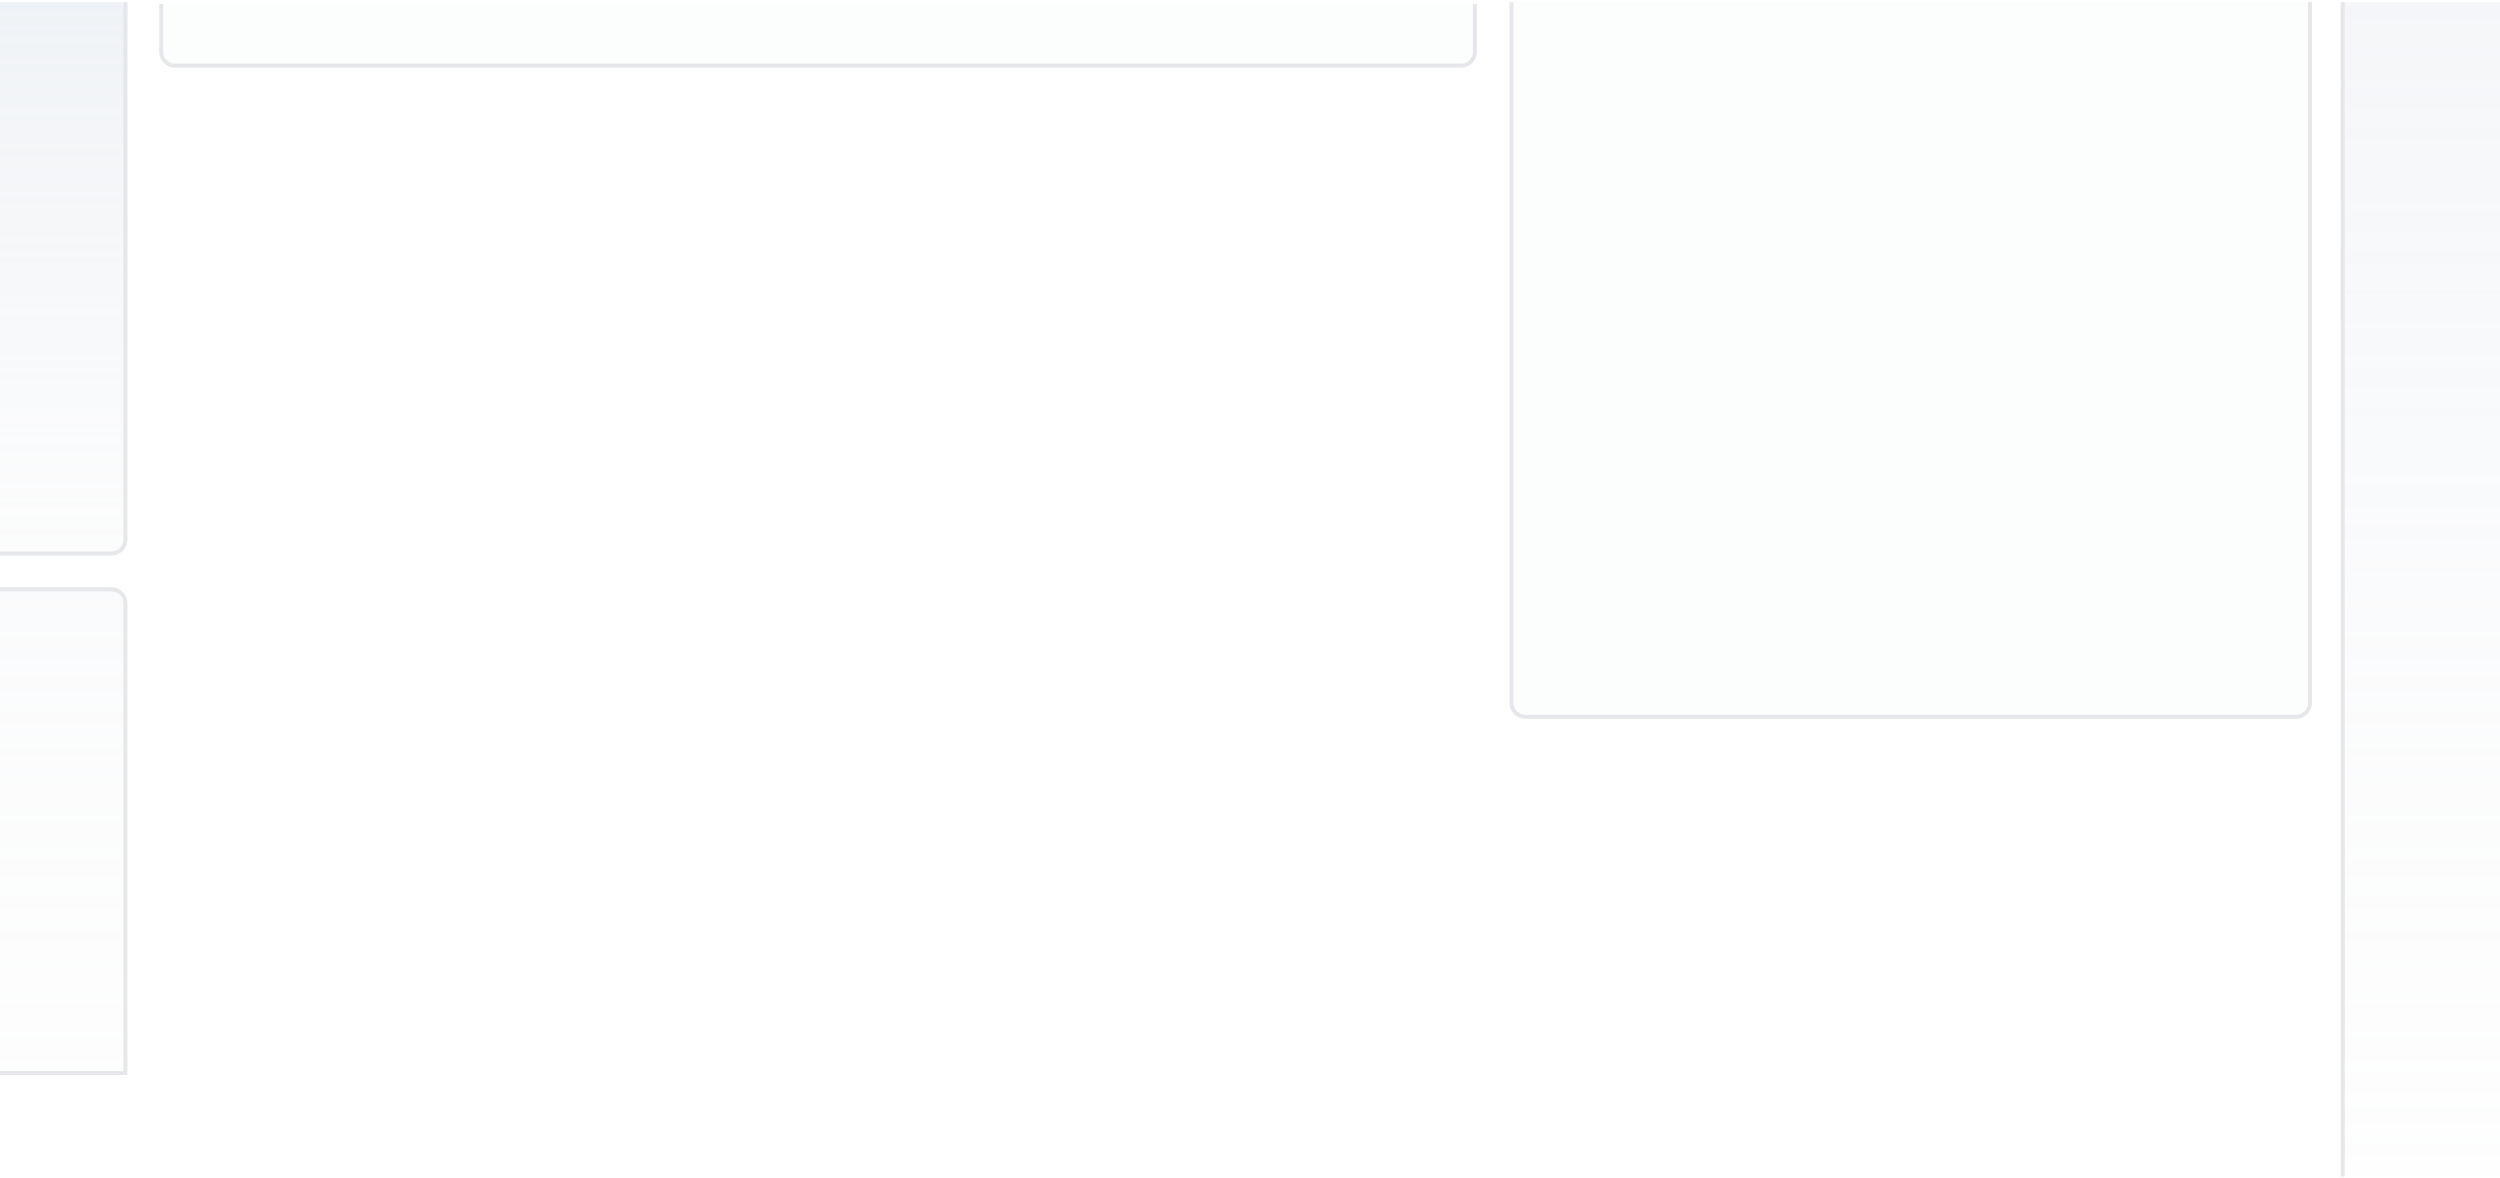 <svg width="628" height="296" viewBox="0 0 628 296" fill="none" xmlns="http://www.w3.org/2000/svg">
<path d="M40 1H371V13C371 15.209 369.209 17 367 17H44C41.791 17 40 15.209 40 13V1Z" fill="#E5E7EB" fill-opacity="0.1"/>
<path fill-rule="evenodd" clip-rule="evenodd" d="M371 1H370V13C370 14.657 368.657 16 367 16H44C42.343 16 41 14.657 41 13V1H40V13C40 15.209 41.791 17 44 17H367C369.209 17 371 15.209 371 13V1Z" fill="#E5E7EB"/>
<path d="M588 0.545H628V295.545H588V0.545Z" fill="url(#paint0_linear_285_1749)"/>
<path fill-rule="evenodd" clip-rule="evenodd" d="M589 0.545V295.545H588V0.545H589Z" fill="#E5E7EB"/>
<path d="M379.172 0.545H580.772V176.545C580.772 178.754 578.981 180.545 576.772 180.545H383.172C380.962 180.545 379.172 178.754 379.172 176.545V0.545Z" fill="#E5E7EB" fill-opacity="0.1"/>
<path fill-rule="evenodd" clip-rule="evenodd" d="M580.772 0.545H579.772V176.545C579.772 178.202 578.428 179.545 576.772 179.545H383.172C381.515 179.545 380.172 178.202 380.172 176.545V0.545H379.172V176.545C379.172 178.754 380.962 180.545 383.172 180.545H576.772C578.981 180.545 580.772 178.754 580.772 176.545V0.545Z" fill="#E5E7EB"/>
<path d="M0 0.545H32V135.545C32 137.754 30.209 139.545 28 139.545H0V0.545Z" fill="url(#paint1_linear_285_1749)"/>
<path fill-rule="evenodd" clip-rule="evenodd" d="M32 0.545H31V135.545C31 137.202 29.657 138.545 28 138.545H0V139.545H28C30.209 139.545 32 137.754 32 135.545V0.545Z" fill="#E5E7EB"/>
<path d="M0 147.545H28C30.209 147.545 32 149.336 32 151.545V270.045H0V147.545Z" fill="url(#paint2_linear_285_1749)"/>
<path fill-rule="evenodd" clip-rule="evenodd" d="M32 151.545C32 149.336 30.209 147.545 28 147.545H0V148.545H28C29.657 148.545 31 149.888 31 151.545V269.045H0V270.045H32V151.545Z" fill="#E5E7EB"/>
<defs>
<linearGradient id="paint0_linear_285_1749" x1="314" y1="0.545" x2="314" y2="295.545" gradientUnits="userSpaceOnUse">
<stop stop-color="#CBD5E1" stop-opacity="0.2"/>
<stop offset="1" stop-color="#E5E7EB" stop-opacity="0.05"/>
</linearGradient>
<linearGradient id="paint1_linear_285_1749" x1="314" y1="296.749" x2="314" y2="0.545" gradientUnits="userSpaceOnUse">
<stop offset="0.49" stop-color="#E5E7EB" stop-opacity="0.1"/>
<stop offset="1" stop-color="#CBD5E1" stop-opacity="0.3"/>
</linearGradient>
<linearGradient id="paint2_linear_285_1749" x1="314" y1="0.545" x2="314" y2="295.545" gradientUnits="userSpaceOnUse">
<stop stop-color="#CBD5E1" stop-opacity="0.2"/>
<stop offset="1" stop-color="#E5E7EB" stop-opacity="0.05"/>
</linearGradient>
</defs>
</svg>
